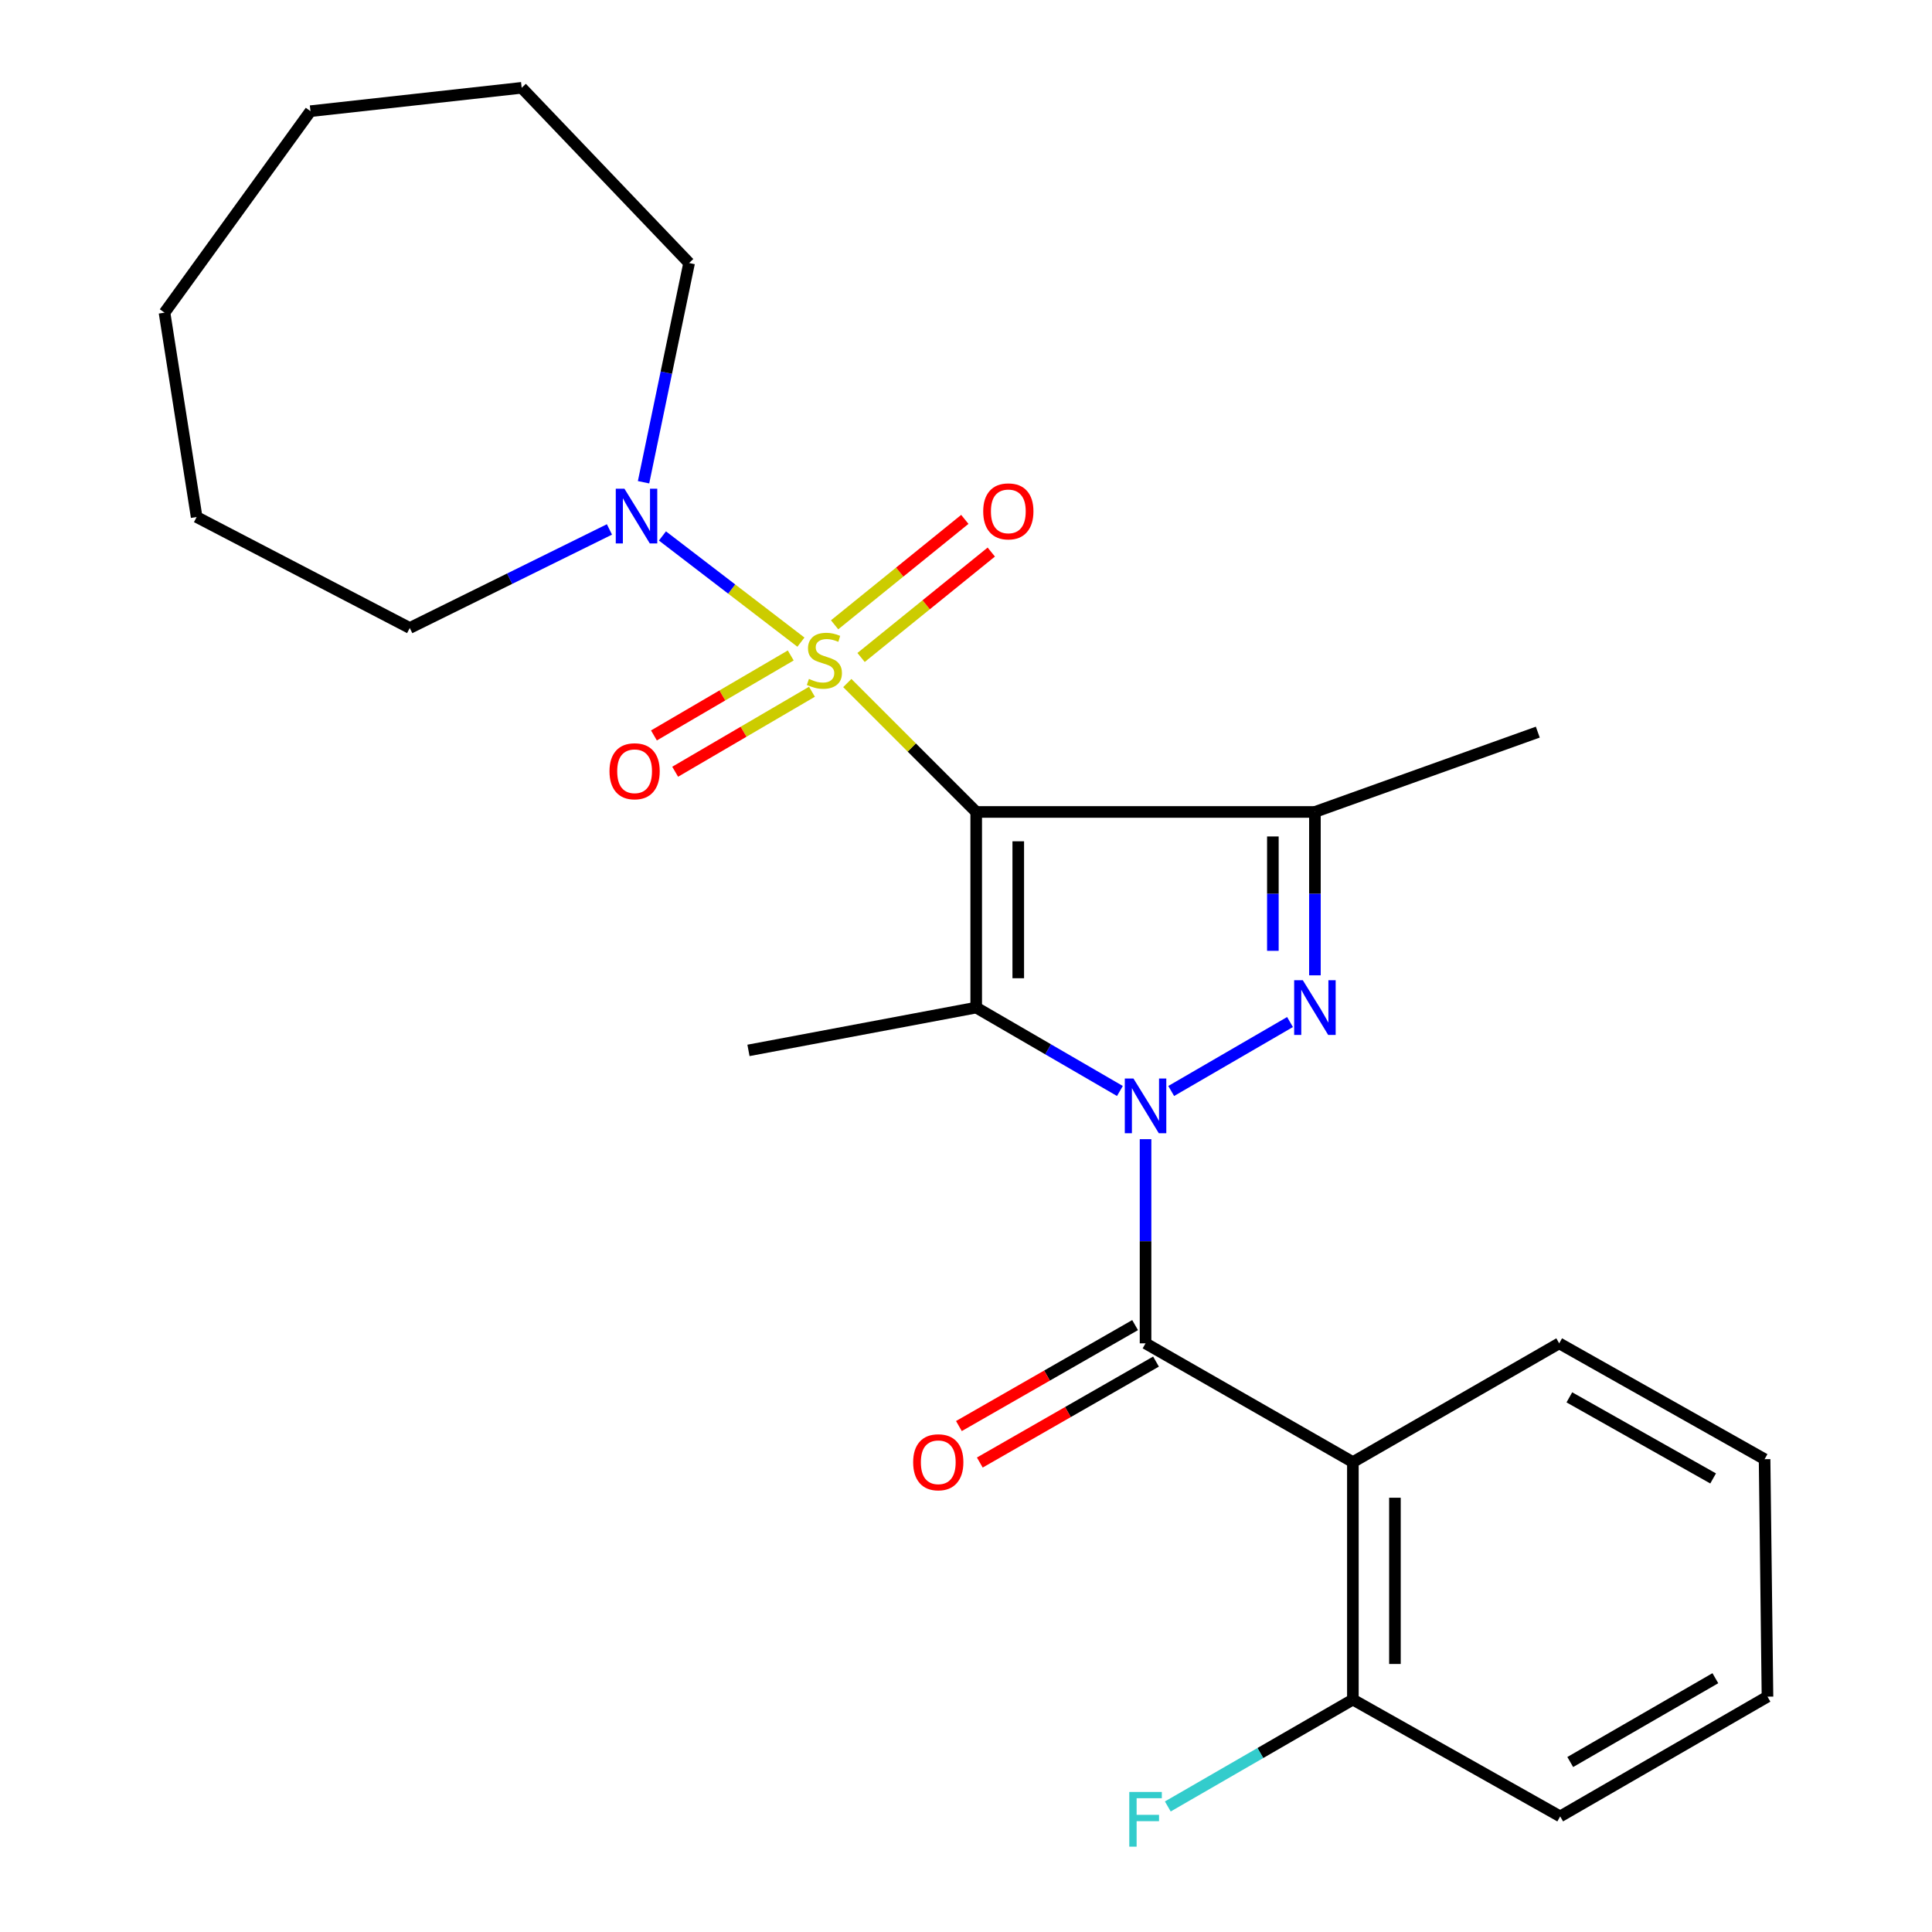 <?xml version='1.0' encoding='iso-8859-1'?>
<svg version='1.1' baseProfile='full'
              xmlns='http://www.w3.org/2000/svg'
                      xmlns:rdkit='http://www.rdkit.org/xml'
                      xmlns:xlink='http://www.w3.org/1999/xlink'
                  xml:space='preserve'
width='1000px' height='1000px' viewBox='0 0 1000 1000'>
<!-- END OF HEADER -->
<rect style='opacity:1.0;fill:#FFFFFF;stroke:none' width='1000' height='1000' x='0' y='0'> </rect>
<path class='bond-0' d='M 505.284,420.266 L 471.922,386.904' style='fill:none;fill-rule:evenodd;stroke:#000000;stroke-width:6px;stroke-linecap:butt;stroke-linejoin:miter;stroke-opacity:1' />
<path class='bond-0' d='M 471.922,386.904 L 438.56,353.542' style='fill:none;fill-rule:evenodd;stroke:#CCCC00;stroke-width:6px;stroke-linecap:butt;stroke-linejoin:miter;stroke-opacity:1' />
<path class='bond-2' d='M 505.284,420.266 L 505.284,521.52' style='fill:none;fill-rule:evenodd;stroke:#000000;stroke-width:6px;stroke-linecap:butt;stroke-linejoin:miter;stroke-opacity:1' />
<path class='bond-2' d='M 527.049,435.454 L 527.049,506.332' style='fill:none;fill-rule:evenodd;stroke:#000000;stroke-width:6px;stroke-linecap:butt;stroke-linejoin:miter;stroke-opacity:1' />
<path class='bond-4' d='M 505.284,420.266 L 680.598,420.266' style='fill:none;fill-rule:evenodd;stroke:#000000;stroke-width:6px;stroke-linecap:butt;stroke-linejoin:miter;stroke-opacity:1' />
<path class='bond-7' d='M 414.558,332.372 L 378.72,304.889' style='fill:none;fill-rule:evenodd;stroke:#CCCC00;stroke-width:6px;stroke-linecap:butt;stroke-linejoin:miter;stroke-opacity:1' />
<path class='bond-7' d='M 378.72,304.889 L 342.883,277.407' style='fill:none;fill-rule:evenodd;stroke:#0000FF;stroke-width:6px;stroke-linecap:butt;stroke-linejoin:miter;stroke-opacity:1' />
<path class='bond-8' d='M 445.692,340.311 L 479.389,313.029' style='fill:none;fill-rule:evenodd;stroke:#CCCC00;stroke-width:6px;stroke-linecap:butt;stroke-linejoin:miter;stroke-opacity:1' />
<path class='bond-8' d='M 479.389,313.029 L 513.086,285.747' style='fill:none;fill-rule:evenodd;stroke:#FF0000;stroke-width:6px;stroke-linecap:butt;stroke-linejoin:miter;stroke-opacity:1' />
<path class='bond-8' d='M 431.996,323.395 L 465.693,296.113' style='fill:none;fill-rule:evenodd;stroke:#CCCC00;stroke-width:6px;stroke-linecap:butt;stroke-linejoin:miter;stroke-opacity:1' />
<path class='bond-8' d='M 465.693,296.113 L 499.39,268.831' style='fill:none;fill-rule:evenodd;stroke:#FF0000;stroke-width:6px;stroke-linecap:butt;stroke-linejoin:miter;stroke-opacity:1' />
<path class='bond-9' d='M 409.284,339.262 L 373.88,359.962' style='fill:none;fill-rule:evenodd;stroke:#CCCC00;stroke-width:6px;stroke-linecap:butt;stroke-linejoin:miter;stroke-opacity:1' />
<path class='bond-9' d='M 373.88,359.962 L 338.477,380.662' style='fill:none;fill-rule:evenodd;stroke:#FF0000;stroke-width:6px;stroke-linecap:butt;stroke-linejoin:miter;stroke-opacity:1' />
<path class='bond-9' d='M 420.269,358.05 L 384.866,378.75' style='fill:none;fill-rule:evenodd;stroke:#CCCC00;stroke-width:6px;stroke-linecap:butt;stroke-linejoin:miter;stroke-opacity:1' />
<path class='bond-9' d='M 384.866,378.75 L 349.462,399.45' style='fill:none;fill-rule:evenodd;stroke:#FF0000;stroke-width:6px;stroke-linecap:butt;stroke-linejoin:miter;stroke-opacity:1' />
<path class='bond-1' d='M 579.661,564.696 L 542.473,543.108' style='fill:none;fill-rule:evenodd;stroke:#0000FF;stroke-width:6px;stroke-linecap:butt;stroke-linejoin:miter;stroke-opacity:1' />
<path class='bond-1' d='M 542.473,543.108 L 505.284,521.52' style='fill:none;fill-rule:evenodd;stroke:#000000;stroke-width:6px;stroke-linecap:butt;stroke-linejoin:miter;stroke-opacity:1' />
<path class='bond-5' d='M 592.935,589.634 L 592.935,642.473' style='fill:none;fill-rule:evenodd;stroke:#0000FF;stroke-width:6px;stroke-linecap:butt;stroke-linejoin:miter;stroke-opacity:1' />
<path class='bond-5' d='M 592.935,642.473 L 592.935,695.311' style='fill:none;fill-rule:evenodd;stroke:#000000;stroke-width:6px;stroke-linecap:butt;stroke-linejoin:miter;stroke-opacity:1' />
<path class='bond-25' d='M 606.209,564.697 L 667.708,529.002' style='fill:none;fill-rule:evenodd;stroke:#0000FF;stroke-width:6px;stroke-linecap:butt;stroke-linejoin:miter;stroke-opacity:1' />
<path class='bond-12' d='M 505.284,521.52 L 387.404,543.684' style='fill:none;fill-rule:evenodd;stroke:#000000;stroke-width:6px;stroke-linecap:butt;stroke-linejoin:miter;stroke-opacity:1' />
<path class='bond-3' d='M 680.598,504.829 L 680.598,462.548' style='fill:none;fill-rule:evenodd;stroke:#0000FF;stroke-width:6px;stroke-linecap:butt;stroke-linejoin:miter;stroke-opacity:1' />
<path class='bond-3' d='M 680.598,462.548 L 680.598,420.266' style='fill:none;fill-rule:evenodd;stroke:#000000;stroke-width:6px;stroke-linecap:butt;stroke-linejoin:miter;stroke-opacity:1' />
<path class='bond-3' d='M 658.834,492.145 L 658.834,462.548' style='fill:none;fill-rule:evenodd;stroke:#0000FF;stroke-width:6px;stroke-linecap:butt;stroke-linejoin:miter;stroke-opacity:1' />
<path class='bond-3' d='M 658.834,462.548 L 658.834,432.951' style='fill:none;fill-rule:evenodd;stroke:#000000;stroke-width:6px;stroke-linecap:butt;stroke-linejoin:miter;stroke-opacity:1' />
<path class='bond-13' d='M 680.598,420.266 L 795.963,378.95' style='fill:none;fill-rule:evenodd;stroke:#000000;stroke-width:6px;stroke-linecap:butt;stroke-linejoin:miter;stroke-opacity:1' />
<path class='bond-6' d='M 592.935,695.311 L 700.247,756.784' style='fill:none;fill-rule:evenodd;stroke:#000000;stroke-width:6px;stroke-linecap:butt;stroke-linejoin:miter;stroke-opacity:1' />
<path class='bond-10' d='M 587.525,685.869 L 541.927,711.996' style='fill:none;fill-rule:evenodd;stroke:#000000;stroke-width:6px;stroke-linecap:butt;stroke-linejoin:miter;stroke-opacity:1' />
<path class='bond-10' d='M 541.927,711.996 L 496.329,738.122' style='fill:none;fill-rule:evenodd;stroke:#FF0000;stroke-width:6px;stroke-linecap:butt;stroke-linejoin:miter;stroke-opacity:1' />
<path class='bond-10' d='M 598.345,704.754 L 552.747,730.88' style='fill:none;fill-rule:evenodd;stroke:#000000;stroke-width:6px;stroke-linecap:butt;stroke-linejoin:miter;stroke-opacity:1' />
<path class='bond-10' d='M 552.747,730.88 L 507.149,757.007' style='fill:none;fill-rule:evenodd;stroke:#FF0000;stroke-width:6px;stroke-linecap:butt;stroke-linejoin:miter;stroke-opacity:1' />
<path class='bond-11' d='M 700.247,756.784 L 700.247,879.706' style='fill:none;fill-rule:evenodd;stroke:#000000;stroke-width:6px;stroke-linecap:butt;stroke-linejoin:miter;stroke-opacity:1' />
<path class='bond-11' d='M 722.012,775.223 L 722.012,861.268' style='fill:none;fill-rule:evenodd;stroke:#000000;stroke-width:6px;stroke-linecap:butt;stroke-linejoin:miter;stroke-opacity:1' />
<path class='bond-15' d='M 700.247,756.784 L 807.039,695.311' style='fill:none;fill-rule:evenodd;stroke:#000000;stroke-width:6px;stroke-linecap:butt;stroke-linejoin:miter;stroke-opacity:1' />
<path class='bond-16' d='M 315.449,274.032 L 263.77,299.539' style='fill:none;fill-rule:evenodd;stroke:#0000FF;stroke-width:6px;stroke-linecap:butt;stroke-linejoin:miter;stroke-opacity:1' />
<path class='bond-16' d='M 263.77,299.539 L 212.09,325.046' style='fill:none;fill-rule:evenodd;stroke:#000000;stroke-width:6px;stroke-linecap:butt;stroke-linejoin:miter;stroke-opacity:1' />
<path class='bond-17' d='M 333.099,249.611 L 344.889,192.876' style='fill:none;fill-rule:evenodd;stroke:#0000FF;stroke-width:6px;stroke-linecap:butt;stroke-linejoin:miter;stroke-opacity:1' />
<path class='bond-17' d='M 344.889,192.876 L 356.68,136.141' style='fill:none;fill-rule:evenodd;stroke:#000000;stroke-width:6px;stroke-linecap:butt;stroke-linejoin:miter;stroke-opacity:1' />
<path class='bond-14' d='M 700.247,879.706 L 652.35,907.365' style='fill:none;fill-rule:evenodd;stroke:#000000;stroke-width:6px;stroke-linecap:butt;stroke-linejoin:miter;stroke-opacity:1' />
<path class='bond-14' d='M 652.35,907.365 L 604.453,935.024' style='fill:none;fill-rule:evenodd;stroke:#33CCCC;stroke-width:6px;stroke-linecap:butt;stroke-linejoin:miter;stroke-opacity:1' />
<path class='bond-18' d='M 700.247,879.706 L 807.547,940.164' style='fill:none;fill-rule:evenodd;stroke:#000000;stroke-width:6px;stroke-linecap:butt;stroke-linejoin:miter;stroke-opacity:1' />
<path class='bond-19' d='M 807.039,695.311 L 913.347,755.273' style='fill:none;fill-rule:evenodd;stroke:#000000;stroke-width:6px;stroke-linecap:butt;stroke-linejoin:miter;stroke-opacity:1' />
<path class='bond-19' d='M 812.293,723.263 L 886.709,765.236' style='fill:none;fill-rule:evenodd;stroke:#000000;stroke-width:6px;stroke-linecap:butt;stroke-linejoin:miter;stroke-opacity:1' />
<path class='bond-20' d='M 212.09,325.046 L 101.779,267.611' style='fill:none;fill-rule:evenodd;stroke:#000000;stroke-width:6px;stroke-linecap:butt;stroke-linejoin:miter;stroke-opacity:1' />
<path class='bond-21' d='M 356.68,136.141 L 270.02,45.455' style='fill:none;fill-rule:evenodd;stroke:#000000;stroke-width:6px;stroke-linecap:butt;stroke-linejoin:miter;stroke-opacity:1' />
<path class='bond-27' d='M 807.547,940.164 L 914.847,878.183' style='fill:none;fill-rule:evenodd;stroke:#000000;stroke-width:6px;stroke-linecap:butt;stroke-linejoin:miter;stroke-opacity:1' />
<path class='bond-27' d='M 812.755,912.02 L 887.865,868.634' style='fill:none;fill-rule:evenodd;stroke:#000000;stroke-width:6px;stroke-linecap:butt;stroke-linejoin:miter;stroke-opacity:1' />
<path class='bond-22' d='M 913.347,755.273 L 914.847,878.183' style='fill:none;fill-rule:evenodd;stroke:#000000;stroke-width:6px;stroke-linecap:butt;stroke-linejoin:miter;stroke-opacity:1' />
<path class='bond-23' d='M 101.779,267.611 L 85.153,161.835' style='fill:none;fill-rule:evenodd;stroke:#000000;stroke-width:6px;stroke-linecap:butt;stroke-linejoin:miter;stroke-opacity:1' />
<path class='bond-24' d='M 270.02,45.455 L 160.701,57.546' style='fill:none;fill-rule:evenodd;stroke:#000000;stroke-width:6px;stroke-linecap:butt;stroke-linejoin:miter;stroke-opacity:1' />
<path class='bond-26' d='M 85.153,161.835 L 160.701,57.546' style='fill:none;fill-rule:evenodd;stroke:#000000;stroke-width:6px;stroke-linecap:butt;stroke-linejoin:miter;stroke-opacity:1' />
<path  class='atom-1' d='M 418.701 351.404
Q 419.021 351.524, 420.341 352.084
Q 421.661 352.644, 423.101 353.004
Q 424.581 353.324, 426.021 353.324
Q 428.701 353.324, 430.261 352.044
Q 431.821 350.724, 431.821 348.444
Q 431.821 346.884, 431.021 345.924
Q 430.261 344.964, 429.061 344.444
Q 427.861 343.924, 425.861 343.324
Q 423.341 342.564, 421.821 341.844
Q 420.341 341.124, 419.261 339.604
Q 418.221 338.084, 418.221 335.524
Q 418.221 331.964, 420.621 329.764
Q 423.061 327.564, 427.861 327.564
Q 431.141 327.564, 434.861 329.124
L 433.941 332.204
Q 430.541 330.804, 427.981 330.804
Q 425.221 330.804, 423.701 331.964
Q 422.181 333.084, 422.221 335.044
Q 422.221 336.564, 422.981 337.484
Q 423.781 338.404, 424.901 338.924
Q 426.061 339.444, 427.981 340.044
Q 430.541 340.844, 432.061 341.644
Q 433.581 342.444, 434.661 344.084
Q 435.781 345.684, 435.781 348.444
Q 435.781 352.364, 433.141 354.484
Q 430.541 356.564, 426.181 356.564
Q 423.661 356.564, 421.741 356.004
Q 419.861 355.484, 417.621 354.564
L 418.701 351.404
' fill='#CCCC00'/>
<path  class='atom-2' d='M 586.675 558.241
L 595.955 573.241
Q 596.875 574.721, 598.355 577.401
Q 599.835 580.081, 599.915 580.241
L 599.915 558.241
L 603.675 558.241
L 603.675 586.561
L 599.795 586.561
L 589.835 570.161
Q 588.675 568.241, 587.435 566.041
Q 586.235 563.841, 585.875 563.161
L 585.875 586.561
L 582.195 586.561
L 582.195 558.241
L 586.675 558.241
' fill='#0000FF'/>
<path  class='atom-4' d='M 674.338 507.36
L 683.618 522.36
Q 684.538 523.84, 686.018 526.52
Q 687.498 529.2, 687.578 529.36
L 687.578 507.36
L 691.338 507.36
L 691.338 535.68
L 687.458 535.68
L 677.498 519.28
Q 676.338 517.36, 675.098 515.16
Q 673.898 512.96, 673.538 512.28
L 673.538 535.68
L 669.858 535.68
L 669.858 507.36
L 674.338 507.36
' fill='#0000FF'/>
<path  class='atom-8' d='M 323.202 252.956
L 332.482 267.956
Q 333.402 269.436, 334.882 272.116
Q 336.362 274.796, 336.442 274.956
L 336.442 252.956
L 340.202 252.956
L 340.202 281.276
L 336.322 281.276
L 326.362 264.876
Q 325.202 262.956, 323.962 260.756
Q 322.762 258.556, 322.402 257.876
L 322.402 281.276
L 318.722 281.276
L 318.722 252.956
L 323.202 252.956
' fill='#0000FF'/>
<path  class='atom-9' d='M 508.91 264.681
Q 508.91 257.881, 512.27 254.081
Q 515.63 250.281, 521.91 250.281
Q 528.19 250.281, 531.55 254.081
Q 534.91 257.881, 534.91 264.681
Q 534.91 271.561, 531.51 275.481
Q 528.11 279.361, 521.91 279.361
Q 515.67 279.361, 512.27 275.481
Q 508.91 271.601, 508.91 264.681
M 521.91 276.161
Q 526.23 276.161, 528.55 273.281
Q 530.91 270.361, 530.91 264.681
Q 530.91 259.121, 528.55 256.321
Q 526.23 253.481, 521.91 253.481
Q 517.59 253.481, 515.23 256.281
Q 512.91 259.081, 512.91 264.681
Q 512.91 270.401, 515.23 273.281
Q 517.59 276.161, 521.91 276.161
' fill='#FF0000'/>
<path  class='atom-10' d='M 315.47 399.198
Q 315.47 392.398, 318.83 388.598
Q 322.19 384.798, 328.47 384.798
Q 334.75 384.798, 338.11 388.598
Q 341.47 392.398, 341.47 399.198
Q 341.47 406.078, 338.07 409.998
Q 334.67 413.878, 328.47 413.878
Q 322.23 413.878, 318.83 409.998
Q 315.47 406.118, 315.47 399.198
M 328.47 410.678
Q 332.79 410.678, 335.11 407.798
Q 337.47 404.878, 337.47 399.198
Q 337.47 393.638, 335.11 390.838
Q 332.79 387.998, 328.47 387.998
Q 324.15 387.998, 321.79 390.798
Q 319.47 393.598, 319.47 399.198
Q 319.47 404.918, 321.79 407.798
Q 324.15 410.678, 328.47 410.678
' fill='#FF0000'/>
<path  class='atom-11' d='M 472.647 756.864
Q 472.647 750.064, 476.007 746.264
Q 479.367 742.464, 485.647 742.464
Q 491.927 742.464, 495.287 746.264
Q 498.647 750.064, 498.647 756.864
Q 498.647 763.744, 495.247 767.664
Q 491.847 771.544, 485.647 771.544
Q 479.407 771.544, 476.007 767.664
Q 472.647 763.784, 472.647 756.864
M 485.647 768.344
Q 489.967 768.344, 492.287 765.464
Q 494.647 762.544, 494.647 756.864
Q 494.647 751.304, 492.287 748.504
Q 489.967 745.664, 485.647 745.664
Q 481.327 745.664, 478.967 748.464
Q 476.647 751.264, 476.647 756.864
Q 476.647 762.584, 478.967 765.464
Q 481.327 768.344, 485.647 768.344
' fill='#FF0000'/>
<path  class='atom-15' d='M 584.515 927.515
L 601.355 927.515
L 601.355 930.755
L 588.315 930.755
L 588.315 939.355
L 599.915 939.355
L 599.915 942.635
L 588.315 942.635
L 588.315 955.835
L 584.515 955.835
L 584.515 927.515
' fill='#33CCCC'/>
</svg>
